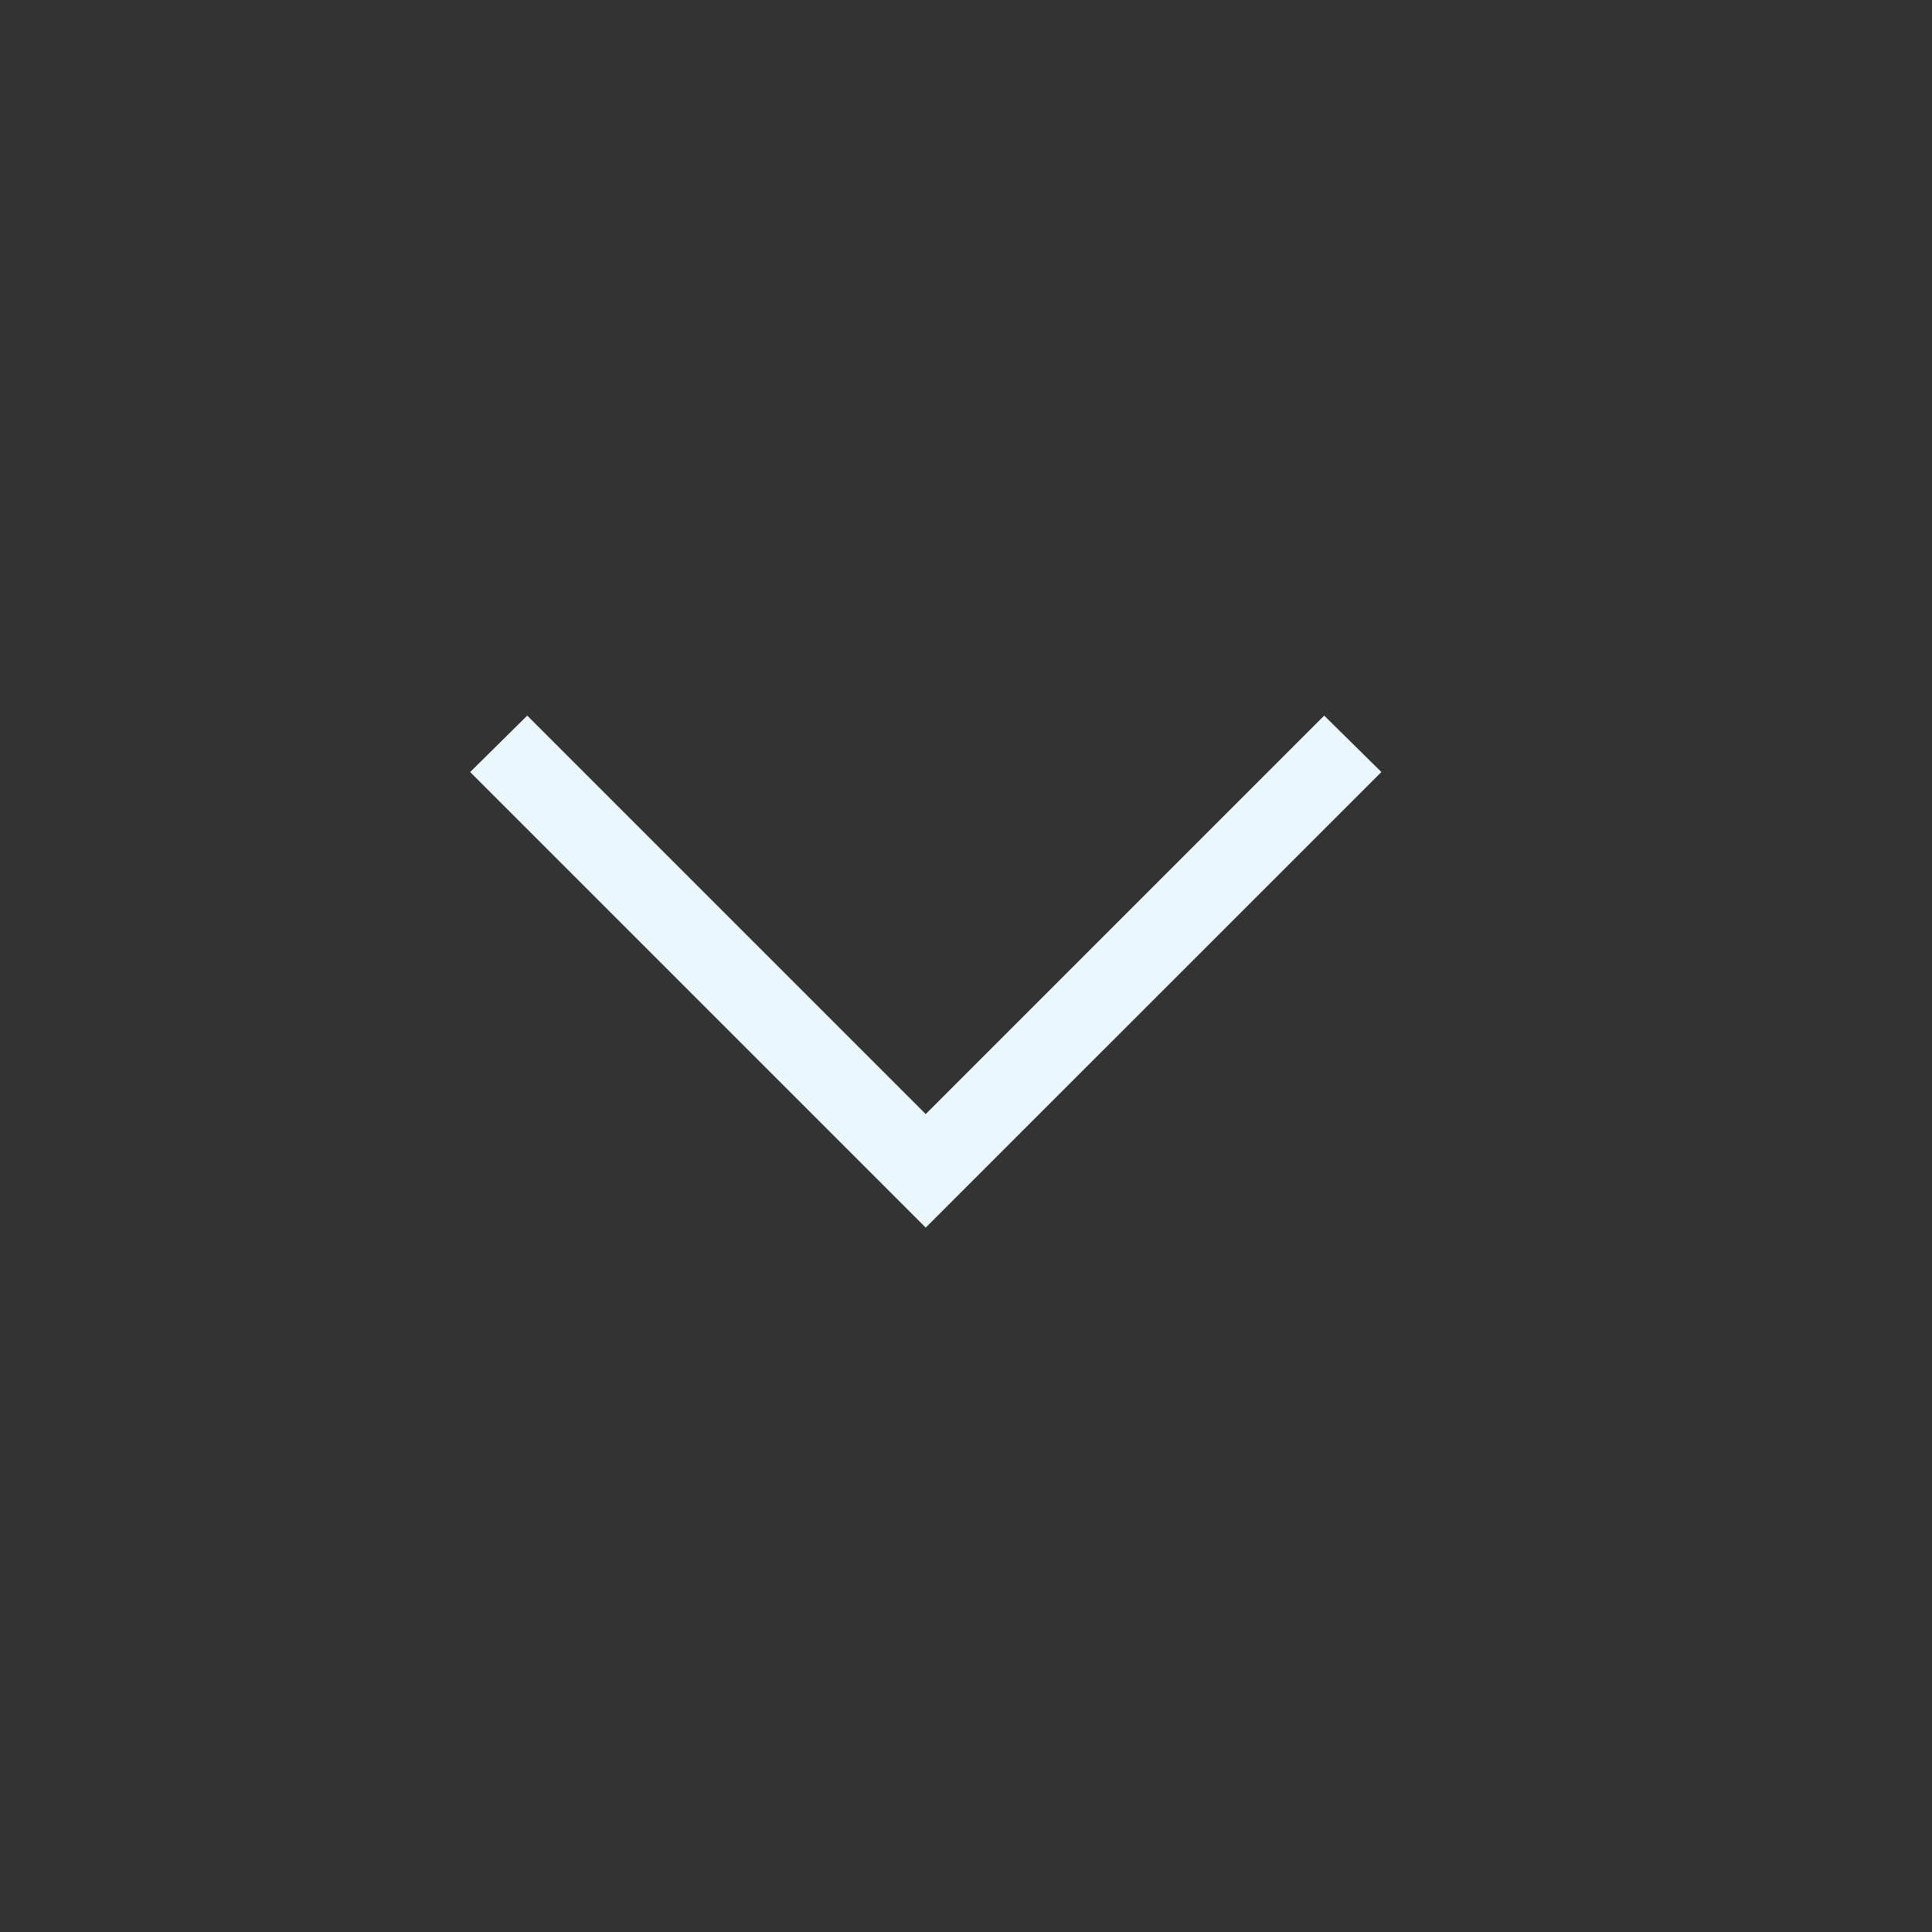 <svg width="20" height="20" viewBox="0 0 20 20" fill="none" xmlns="http://www.w3.org/2000/svg">
<rect x="0" y="0" width="20" height="20" fill="#333333" stroke="none"/>
<path d="M4.867 7.992L9.583 12.708L14.3 7.992L13.708 7.408L9.583 11.533L5.458 7.408L4.867 7.992Z" fill="#EBF7FF"/>
</svg>
